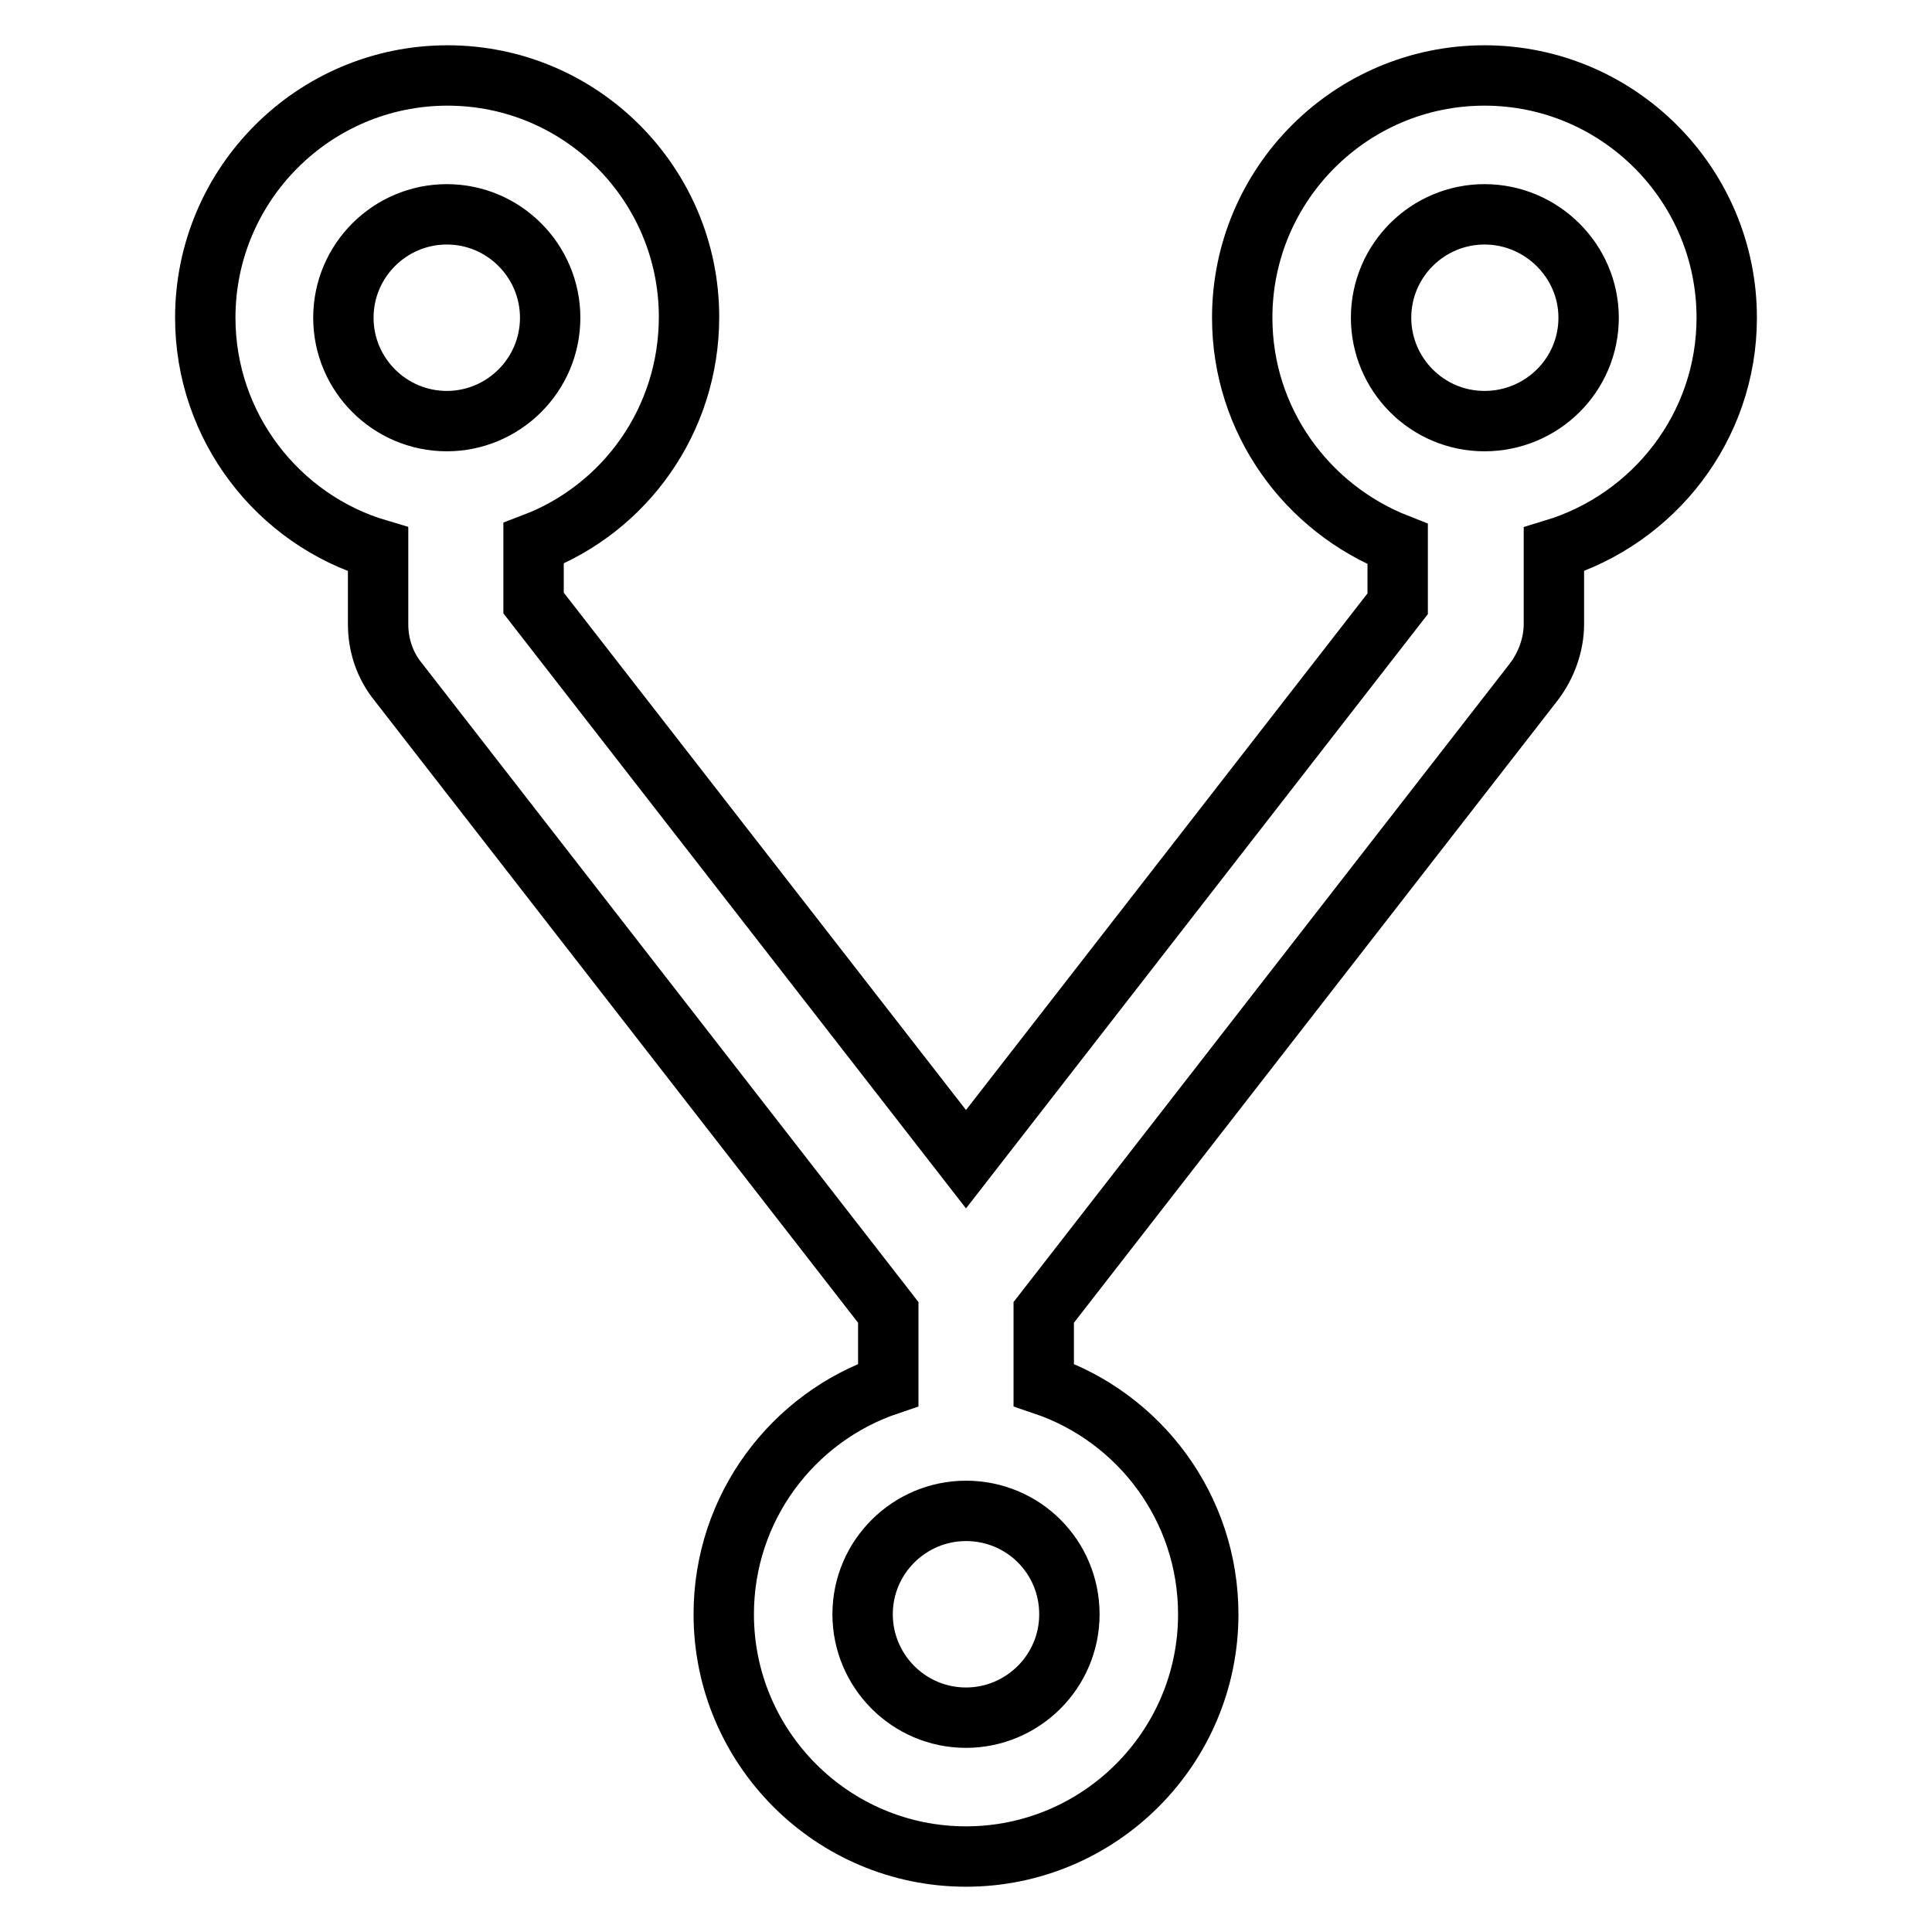 <?xml version="1.0" encoding="utf-8"?>
<!-- Svg Vector Icons : http://www.onlinewebfonts.com/icon -->
<!DOCTYPE svg PUBLIC "-//W3C//DTD SVG 1.1//EN" "http://www.w3.org/Graphics/SVG/1.1/DTD/svg11.dtd">
<svg version="1.1" xmlns="http://www.w3.org/2000/svg" xmlns:xlink="http://www.w3.org/1999/xlink" x="0px" y="0px" viewBox="0 0 256 256" enable-background="new 0 0 256 256" xml:space="preserve">
<g> <path stroke-width="8" fill-opacity="0" stroke="#000000"  d="M196.7,10c-17.7,0-32.1,14.4-32.1,32.1c0,13.7,8.6,25.3,20.6,30v7.9L128,153.6L70.7,79.9V72 c12.1-4.6,20.6-16.3,20.6-30C91.3,24.4,77,10,59.3,10c-17.7,0-32.1,14.4-32.1,32.1c0,14.5,9.7,26.8,22.9,30.7v9.9 c0,2.8,0.9,5.5,2.7,7.7l64.9,83.5v9.6c-12.7,4.3-21.8,16.3-21.8,30.4c0,17.7,14.4,32.1,32.1,32.1c17.7,0,32.1-14.4,32.1-32.1 c0-14.1-9.1-26.1-21.8-30.4v-9.6l64.9-83.5c1.7-2.2,2.7-5,2.7-7.7v-9.9c13.2-4,22.9-16.2,22.9-30.7C228.8,24.4,214.4,10,196.7,10z  M45.5,42.1c0-7.6,6.2-13.7,13.7-13.7c7.6,0,13.7,6.2,13.7,13.7c0,7.6-6.2,13.7-13.7,13.7C51.7,55.8,45.5,49.7,45.5,42.1z  M141.7,213.9c0,7.6-6.2,13.7-13.7,13.7c-7.6,0-13.7-6.2-13.7-13.7c0-7.6,6.2-13.7,13.7-13.7C135.6,200.2,141.7,206.3,141.7,213.9z  M196.7,55.8c-7.6,0-13.7-6.2-13.7-13.7c0-7.6,6.2-13.7,13.7-13.7c7.6,0,13.8,6.2,13.8,13.7C210.5,49.7,204.3,55.8,196.7,55.8z"/></g>
</svg>